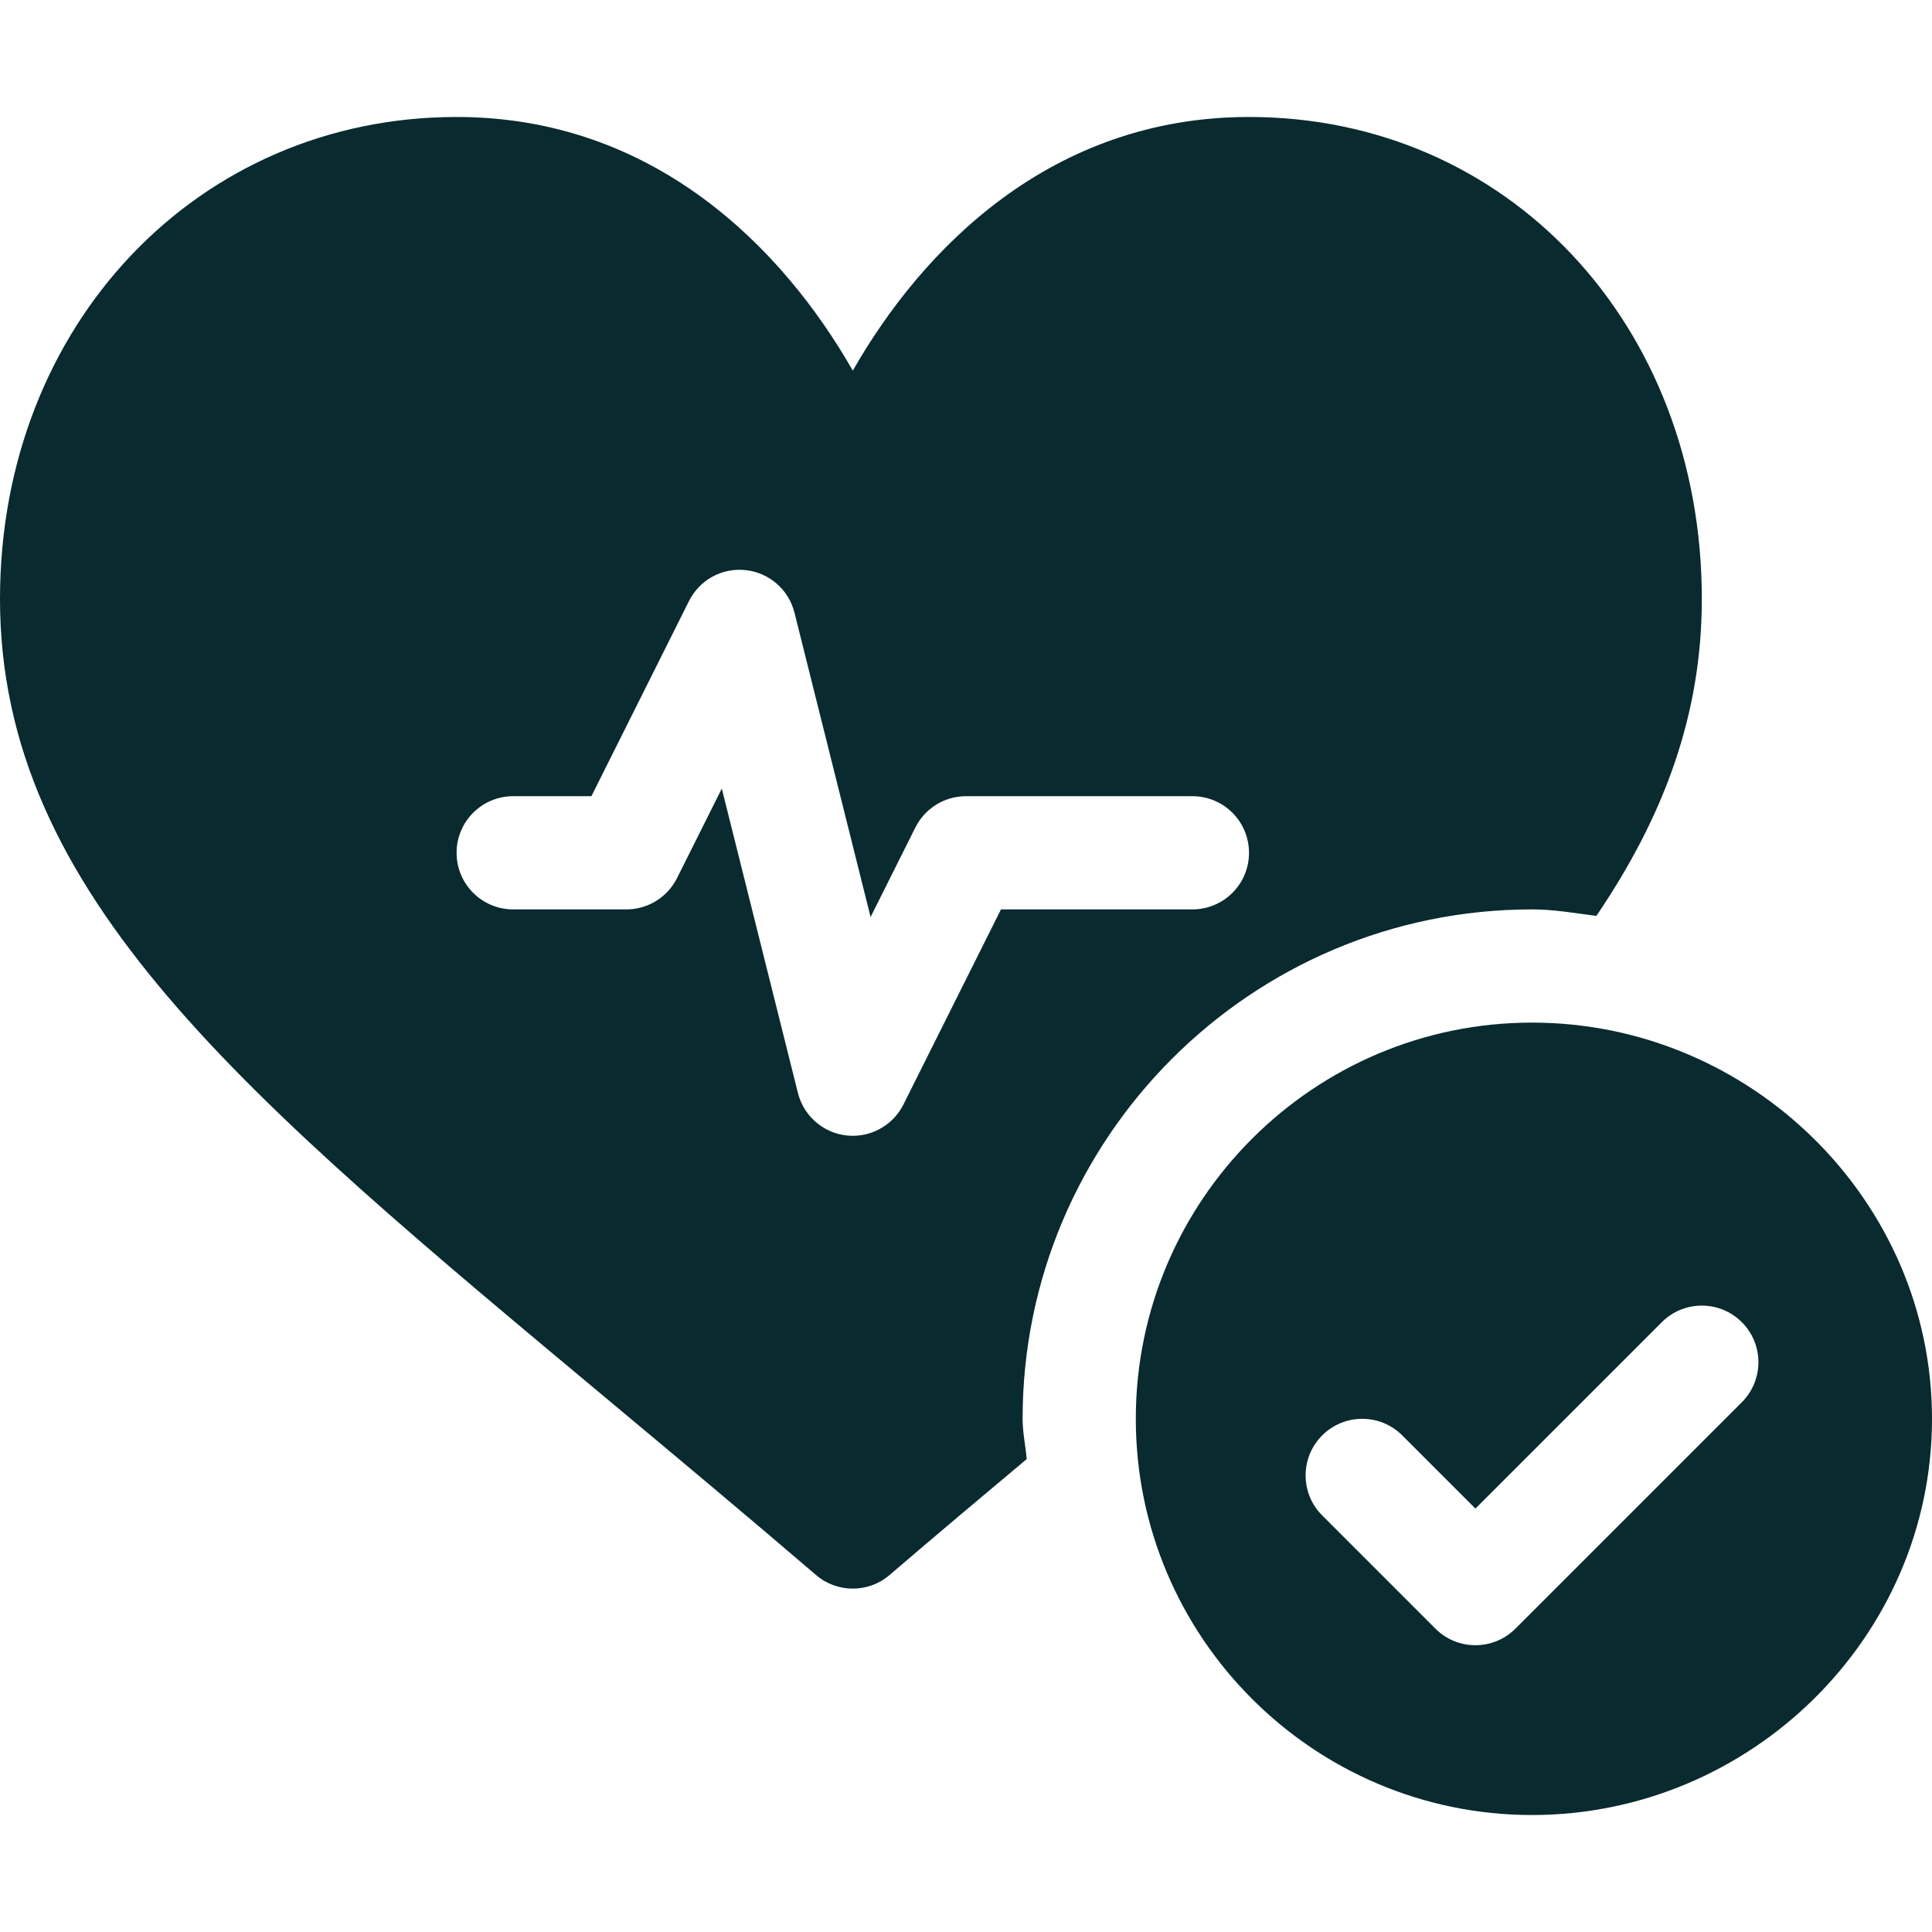 <svg width="512" height="512" viewBox="0 0 512 512" fill="none" xmlns="http://www.w3.org/2000/svg">
<path d="M406 271C348.109 271 301 318.109 301 376C301 433.891 348.109 481 406 481C463.891 481 512 433.891 512 376C512 318.109 463.891 271 406 271ZM461.605 371.605L401.605 431.605C398.675 434.535 394.837 436 391 436C387.163 436 383.324 434.535 380.395 431.605L350.395 401.605C344.536 395.746 344.536 386.253 350.395 380.394C356.254 374.535 365.747 374.535 371.606 380.394L391 399.789L440.395 350.394C446.254 344.535 455.747 344.535 461.606 350.394C467.465 356.253 467.465 365.746 461.605 371.605Z" fill="#092A2E"/>
<path d="M161.854 371.562C178.949 385.83 197.127 401.005 216.244 417.382C219.042 419.799 222.528 421 226 421C229.472 421 232.958 419.799 235.756 417.382C248.341 406.601 260.349 396.501 272.079 386.677C271.791 383.094 271 379.657 271 376C271 301.557 331.557 241 406 241C411.841 241 417.407 242 423.054 242.723C440.869 216.471 451 189.544 451 158.734C451 85.917 399.408 31 331 31C278.646 31 244.516 65.79 226 98.222C207.484 65.79 173.354 31 121 31C52.592 31 0 85.917 0 158.734C0 237.279 64.999 290.702 161.854 371.562ZM136 211H156.728L182.582 159.291C185.395 153.695 191.298 150.385 197.641 151.088C203.881 151.776 209.023 156.274 210.546 162.367L230.717 243.021L242.582 219.291C245.131 214.208 250.316 211 256 211H316C324.291 211 331 217.709 331 226C331 234.291 324.291 241 316 241H265.272L239.418 292.709C236.854 297.821 231.64 301 226 301C219.09 301 213.119 296.292 211.454 289.633L191.283 208.979L179.418 232.709C176.869 237.792 171.684 241 166 241H136C127.709 241 121 234.291 121 226C121 217.709 127.709 211 136 211Z" fill="#092A2E"/>
</svg>
